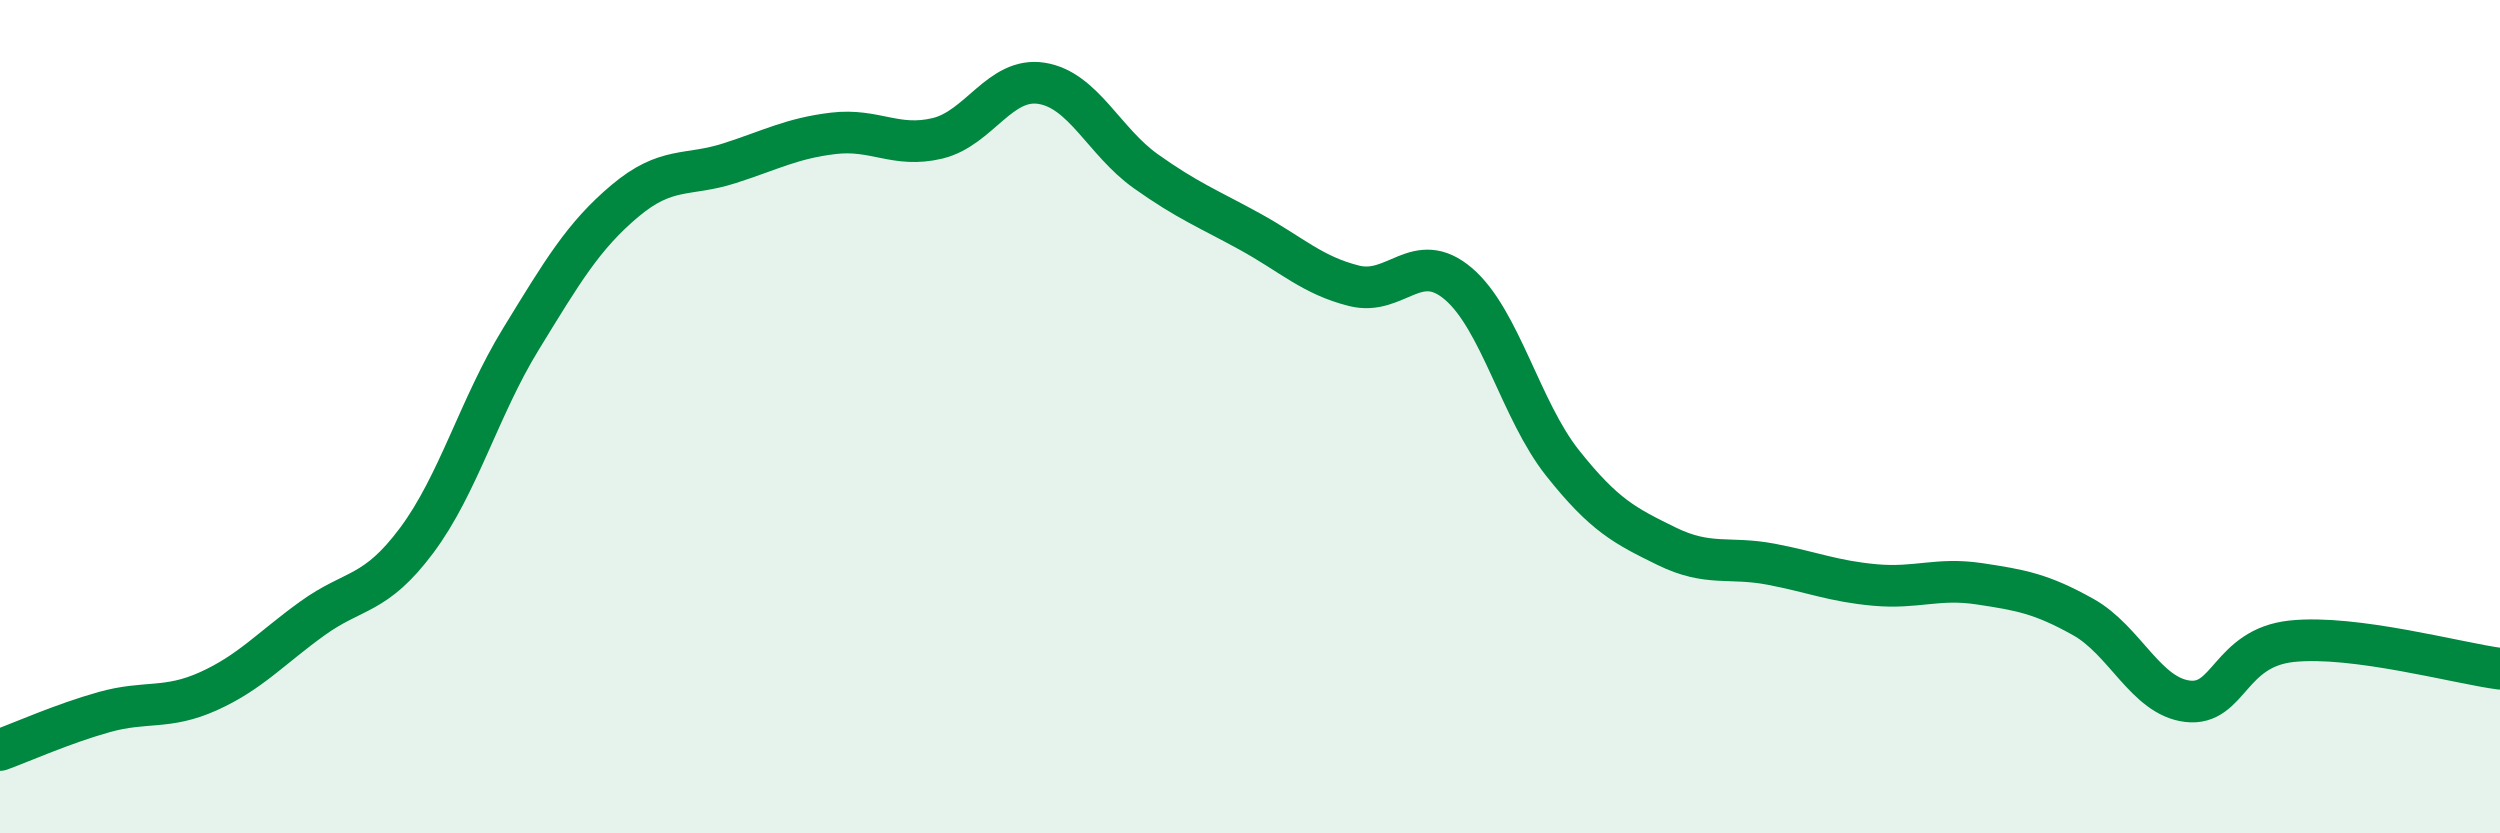 
    <svg width="60" height="20" viewBox="0 0 60 20" xmlns="http://www.w3.org/2000/svg">
      <path
        d="M 0,18 C 0.5,17.82 1.5,17.37 2.5,17.09 C 3.5,16.81 4,17.04 5,16.59 C 6,16.14 6.5,15.56 7.5,14.84 C 8.5,14.12 9,14.31 10,12.97 C 11,11.63 11.5,9.77 12.5,8.14 C 13.5,6.51 14,5.66 15,4.82 C 16,3.98 16.5,4.24 17.5,3.92 C 18.5,3.6 19,3.32 20,3.2 C 21,3.08 21.5,3.56 22.5,3.32 C 23.5,3.08 24,1.84 25,2 C 26,2.16 26.5,3.4 27.5,4.11 C 28.5,4.82 29,5.01 30,5.56 C 31,6.11 31.5,6.61 32.5,6.86 C 33.5,7.11 34,5.96 35,6.81 C 36,7.66 36.5,9.85 37.5,11.11 C 38.5,12.37 39,12.62 40,13.11 C 41,13.6 41.5,13.35 42.5,13.54 C 43.5,13.73 44,13.95 45,14.04 C 46,14.13 46.5,13.86 47.5,14.01 C 48.5,14.16 49,14.25 50,14.81 C 51,15.37 51.5,16.71 52.5,16.83 C 53.5,16.95 53.5,15.55 55,15.39 C 56.5,15.23 59,15.92 60,16.05L60 20L0 20Z"
        fill="#008740"
        opacity="0.1"
        stroke-linecap="round"
        stroke-linejoin="round"
      />
      <path
        d="M 0,18 C 0.5,17.82 1.5,17.37 2.5,17.09 C 3.5,16.81 4,17.04 5,16.59 C 6,16.14 6.5,15.56 7.5,14.84 C 8.5,14.12 9,14.31 10,12.97 C 11,11.63 11.5,9.77 12.5,8.14 C 13.5,6.51 14,5.66 15,4.82 C 16,3.98 16.5,4.24 17.5,3.92 C 18.5,3.6 19,3.32 20,3.2 C 21,3.08 21.5,3.56 22.5,3.32 C 23.5,3.08 24,1.84 25,2 C 26,2.16 26.5,3.4 27.5,4.11 C 28.5,4.82 29,5.01 30,5.56 C 31,6.11 31.5,6.61 32.5,6.86 C 33.5,7.11 34,5.96 35,6.81 C 36,7.66 36.5,9.85 37.5,11.11 C 38.5,12.37 39,12.62 40,13.11 C 41,13.6 41.5,13.35 42.5,13.54 C 43.5,13.73 44,13.95 45,14.04 C 46,14.13 46.5,13.86 47.5,14.01 C 48.5,14.16 49,14.25 50,14.81 C 51,15.37 51.5,16.71 52.5,16.83 C 53.5,16.95 53.5,15.55 55,15.39 C 56.5,15.23 59,15.92 60,16.05"
        stroke="#008740"
        stroke-width="1"
        fill="none"
        stroke-linecap="round"
        stroke-linejoin="round"
      />
    </svg>
  